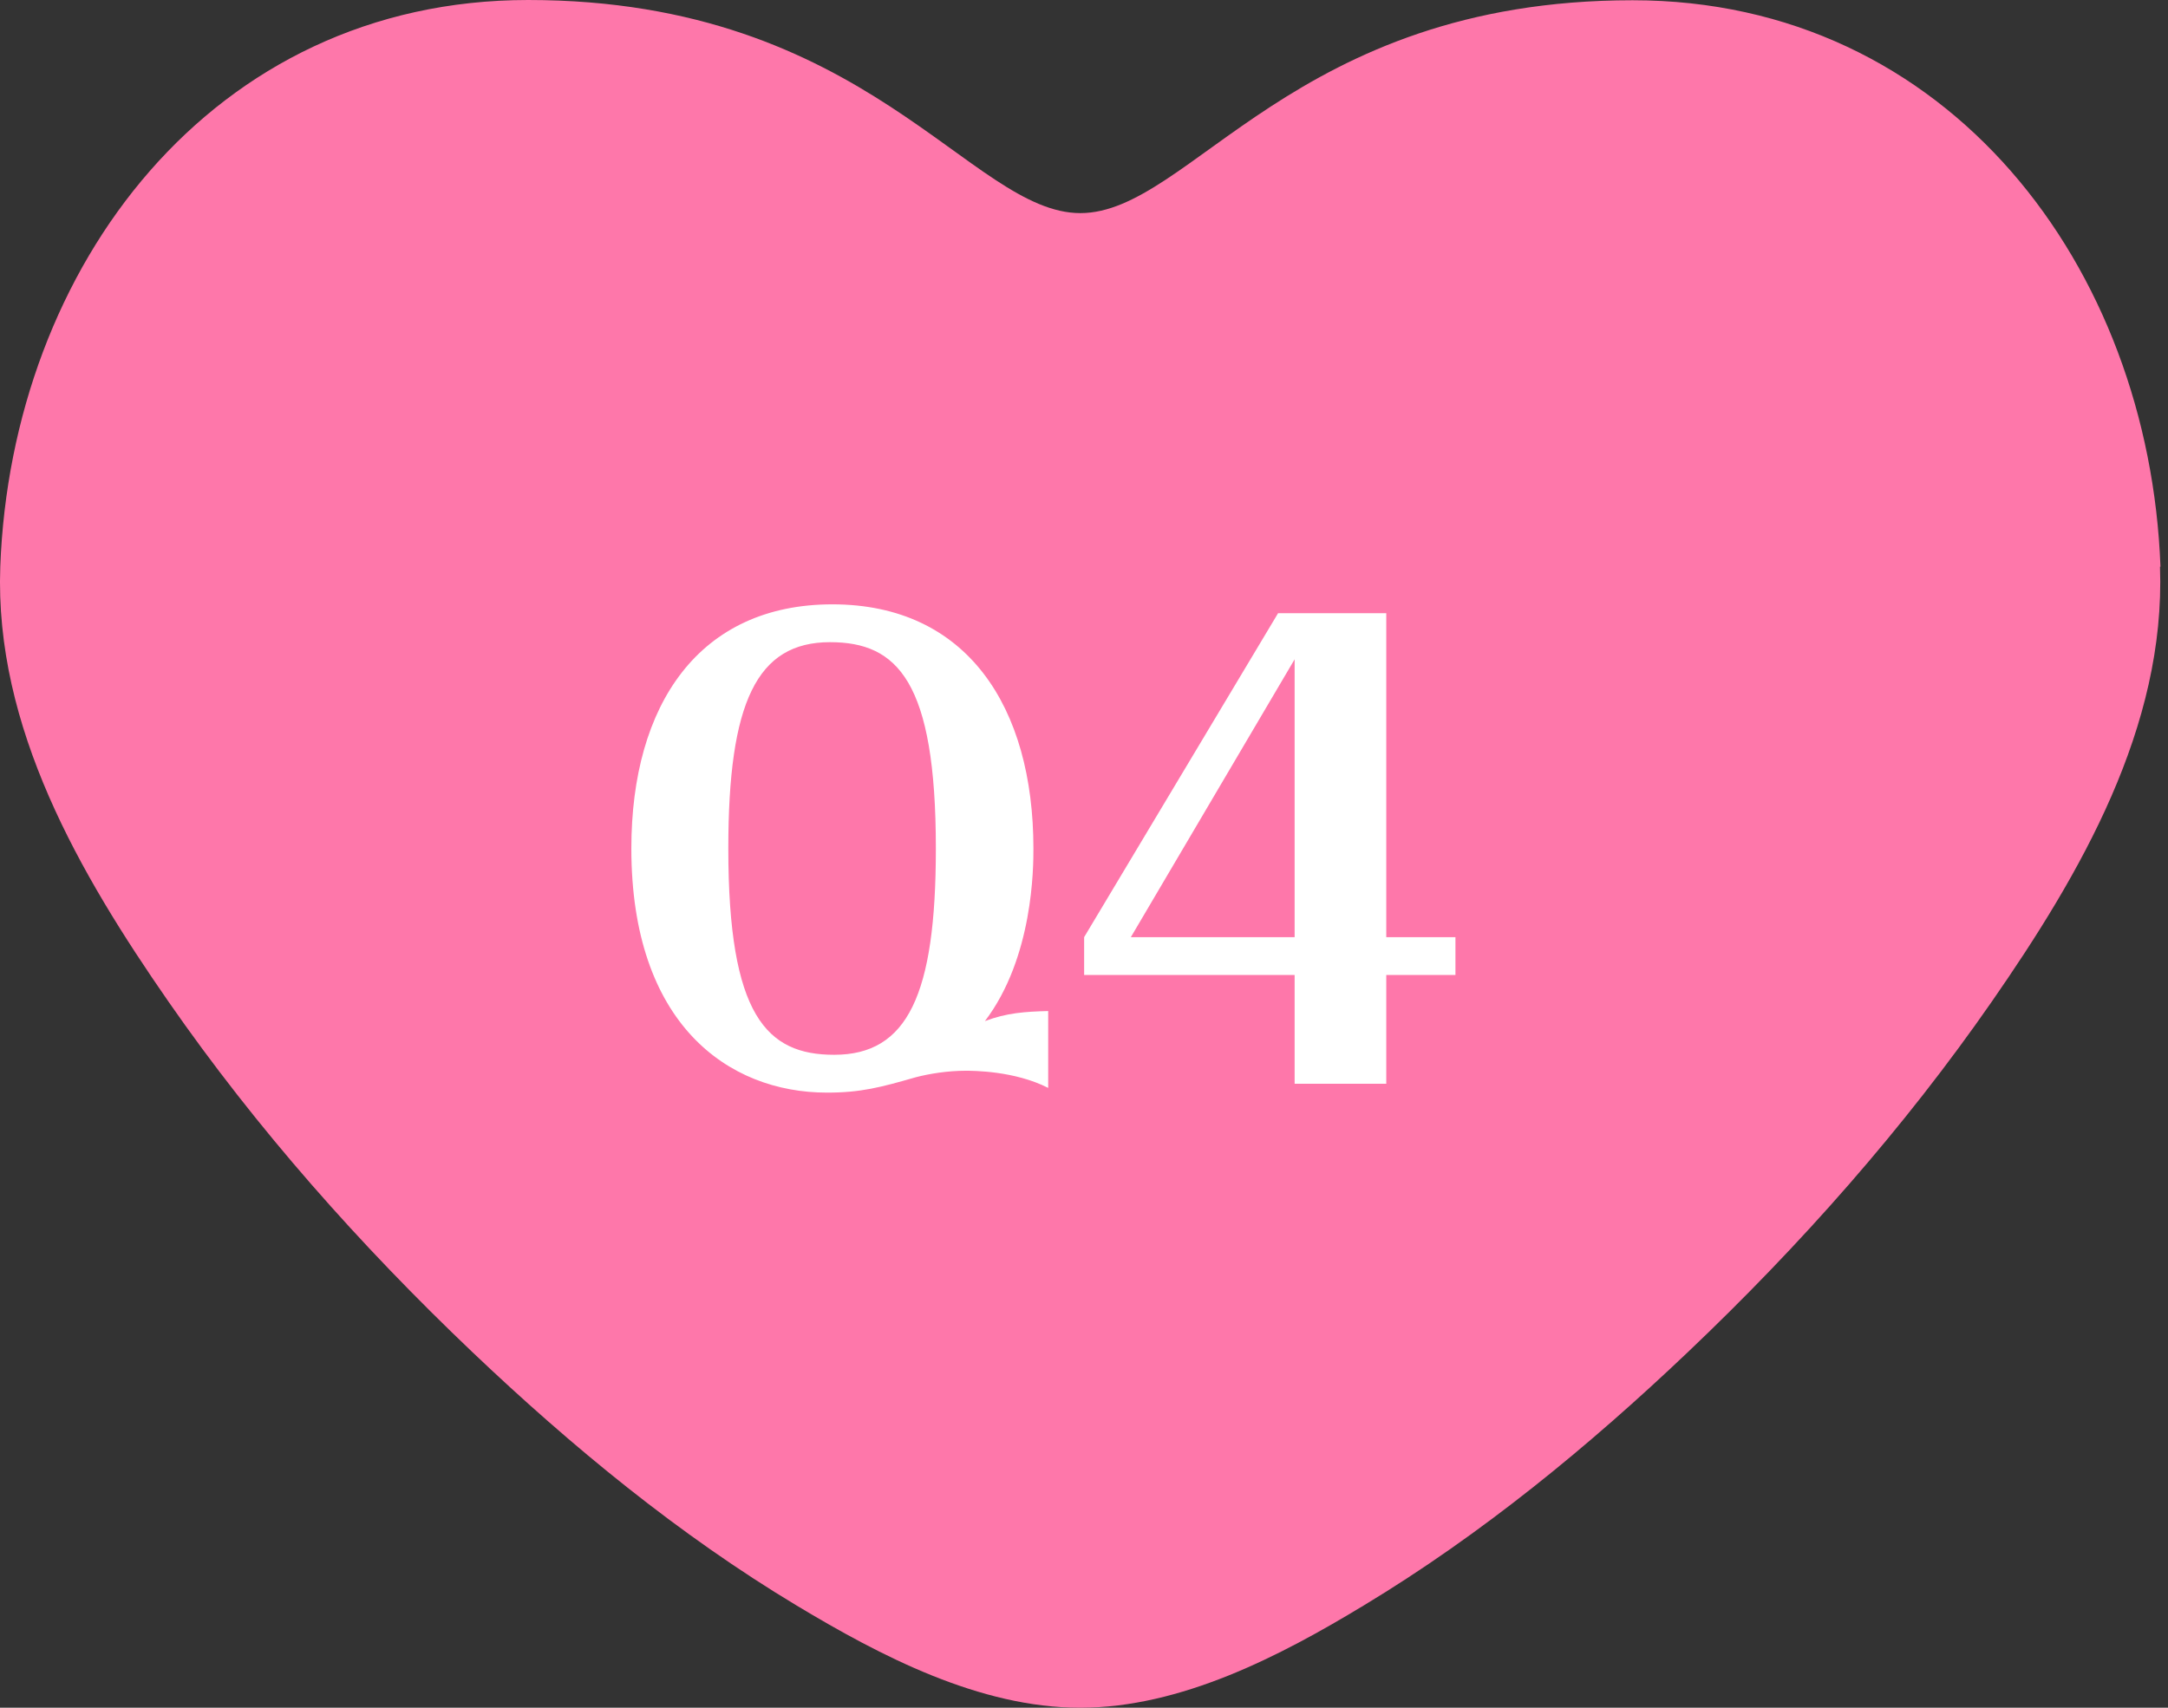 <?xml version="1.0" encoding="UTF-8"?>
<svg xmlns="http://www.w3.org/2000/svg" width="132" height="104" viewBox="0 0 132 104" fill="none">
  <rect x="0" y="0" width="132" height="104" fill="#333333" stroke="none"/>
  <path d="M131.541 34.509C130.861 16.263 118.652 0.015 99.4 0.015C78.728 0.015 72.498 12.978 65.779 12.978C59.061 12.978 52.831 0 32.158 0C12.906 0 0.698 16.263 0.017 34.509C-0.338 44.29 4.856 53.213 10.257 60.997C15.629 68.737 21.933 75.84 28.755 82.336C34.807 88.092 41.333 93.464 48.495 97.77C53.615 100.848 59.638 104 65.764 104C71.891 104 77.928 100.863 83.034 97.77C90.196 93.449 96.737 88.077 102.774 82.336C109.596 75.854 115.9 68.737 121.272 60.997C126.673 53.213 131.867 44.276 131.512 34.509H131.541Z" fill="#FE77AA"></path>
  <path d="M63.82 61.572V66.252C61.768 65.208 59.248 65.208 58.78 65.208C57.7 65.208 56.584 65.388 55.756 65.604C53.632 66.216 52.408 66.54 50.356 66.54C44.308 66.54 38.44 62.328 38.44 51.672C38.44 42.888 42.58 36.804 50.68 36.804C58.888 36.804 62.92 43.068 62.92 51.672C62.92 52.788 62.92 58.296 59.968 62.184C61.3 61.68 62.416 61.608 63.82 61.572ZM56.98 51.672C56.98 41.484 54.64 39.108 50.536 39.108C46.072 39.108 44.344 42.78 44.344 51.672C44.344 61.86 46.684 64.236 50.788 64.236C55.252 64.236 56.98 60.6 56.98 51.672ZM78.824 66V59.376H66.008V57.072L77.816 37.344H84.404V57.072H88.616V59.376H84.404V66H78.824ZM68.852 57.072H78.824V40.152L68.852 57.072Z" fill="white"></path>
</svg>
